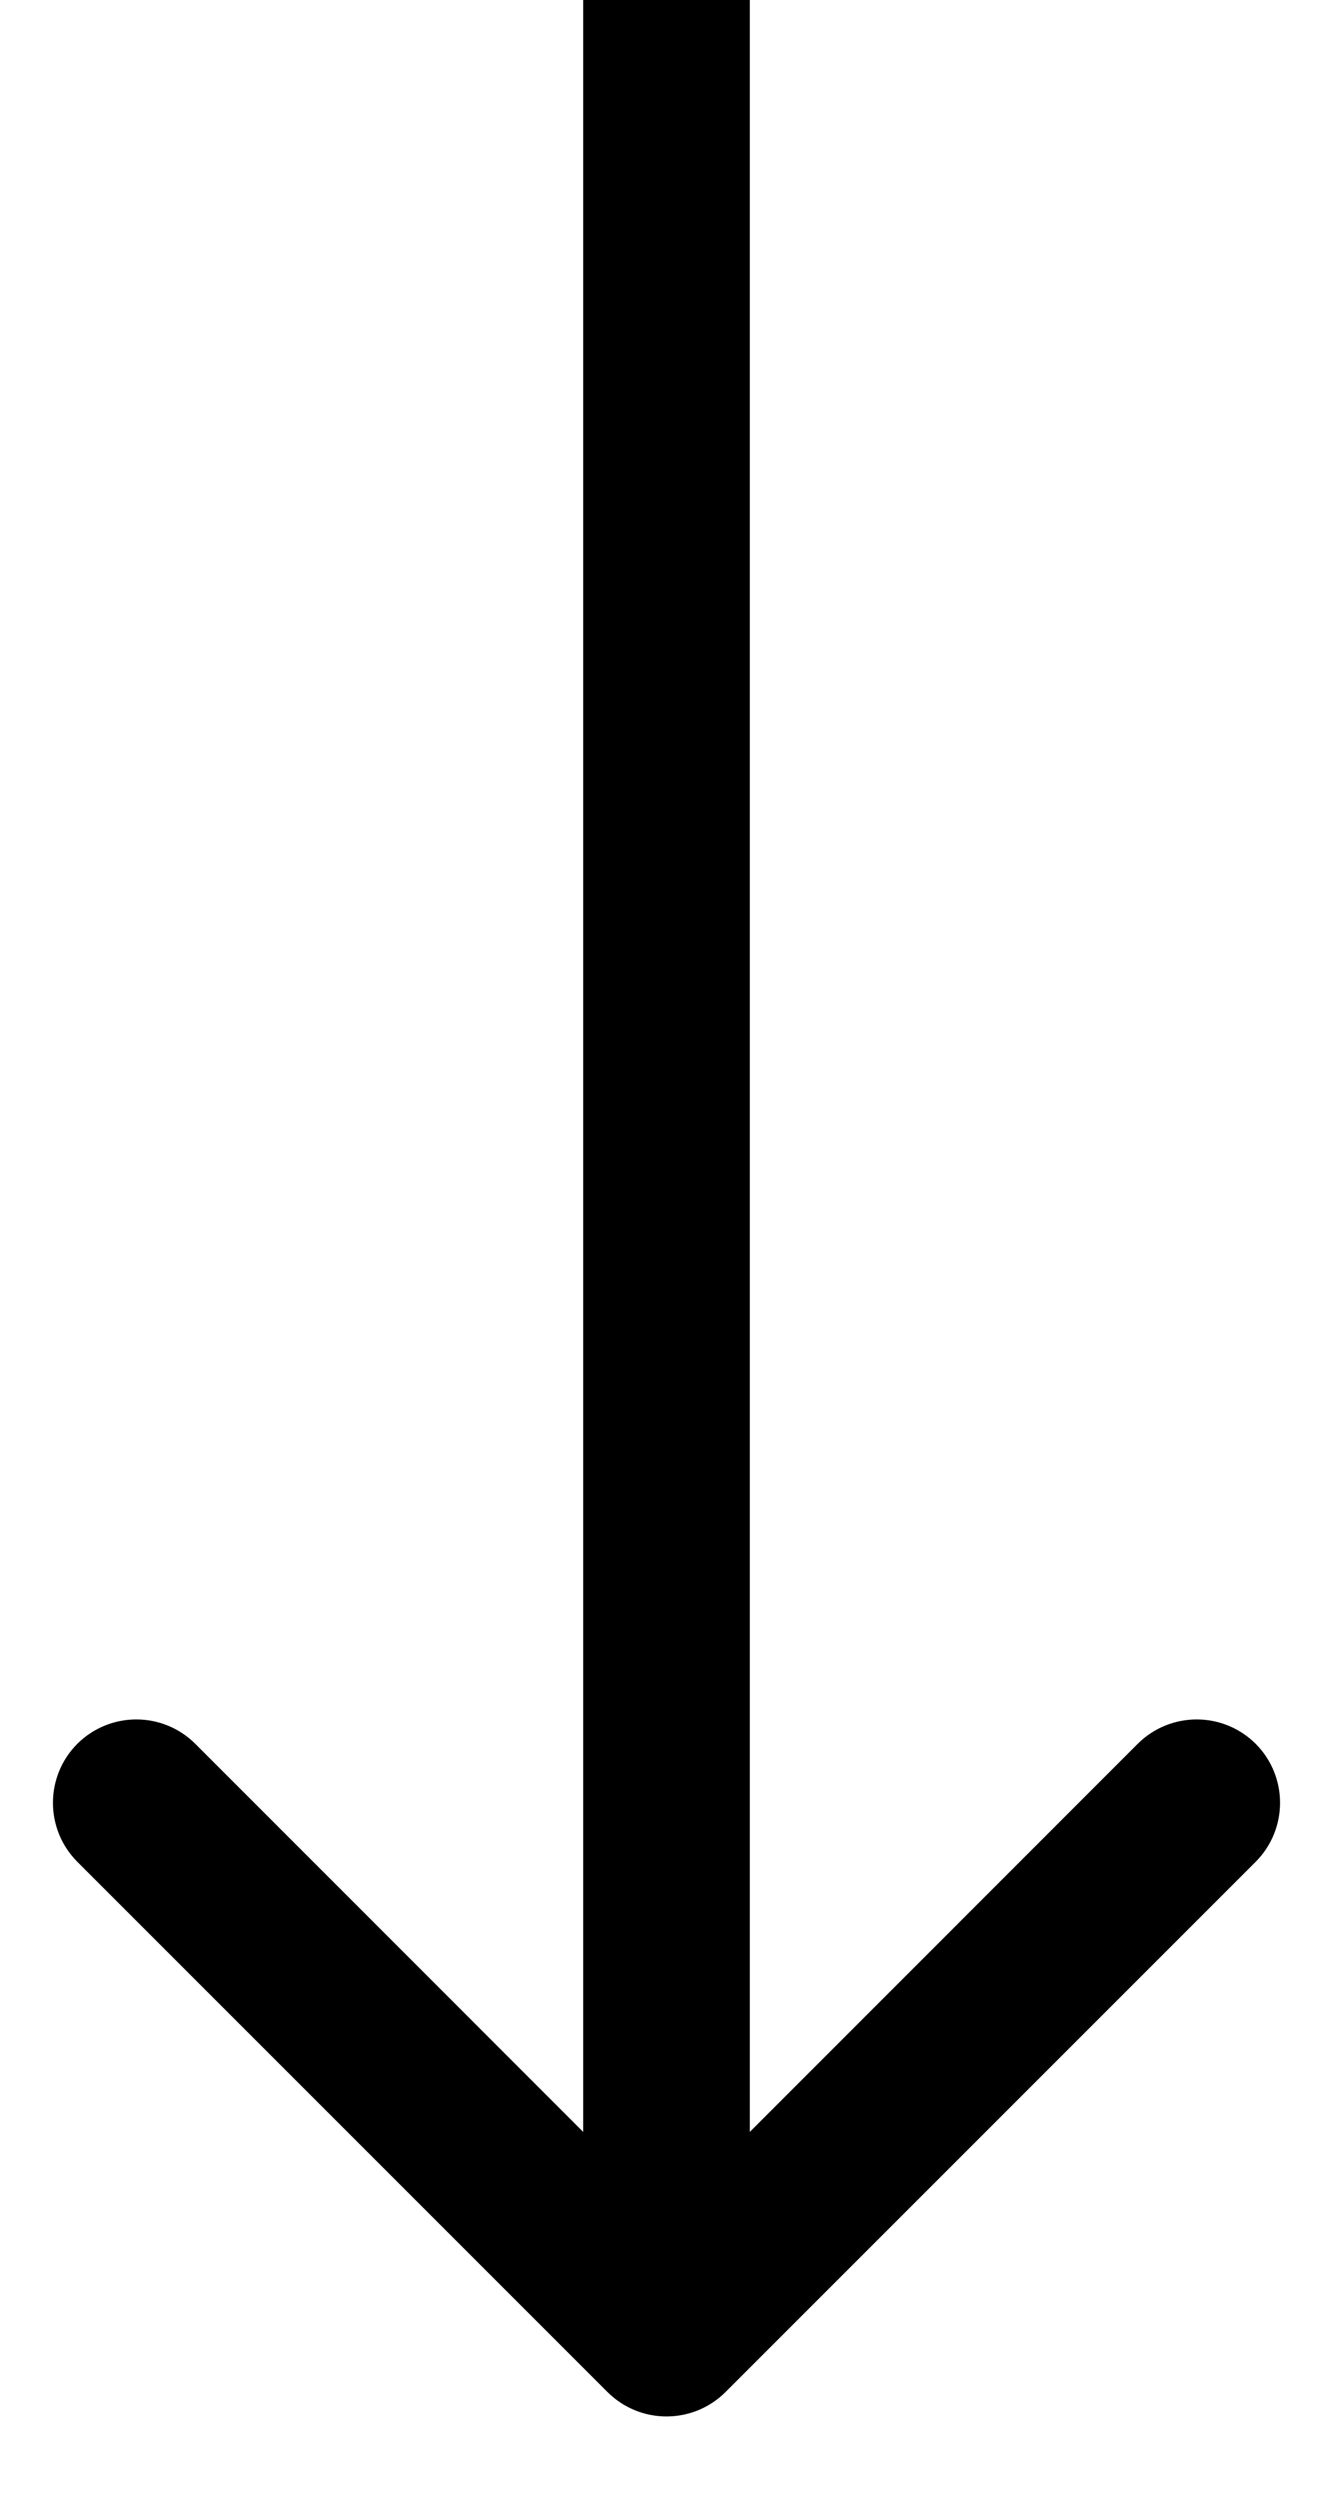 <svg width="8" height="15" viewBox="0 0 8 15" fill="none" xmlns="http://www.w3.org/2000/svg">
    <path d="M3.646 14.354C3.842 14.549 4.158 14.549 4.354 14.354L7.536 11.172C7.731 10.976 7.731 10.66 7.536 10.464C7.34 10.269 7.024 10.269 6.828 10.464L4 13.293L1.172 10.464C0.976 10.269 0.66 10.269 0.464 10.464C0.269 10.66 0.269 10.976 0.464 11.172L3.646 14.354ZM3.5 2.18557e-08L3.5 14L4.5 14L4.5 -2.18557e-08L3.5 2.18557e-08Z" fill="black"/>
</svg>
